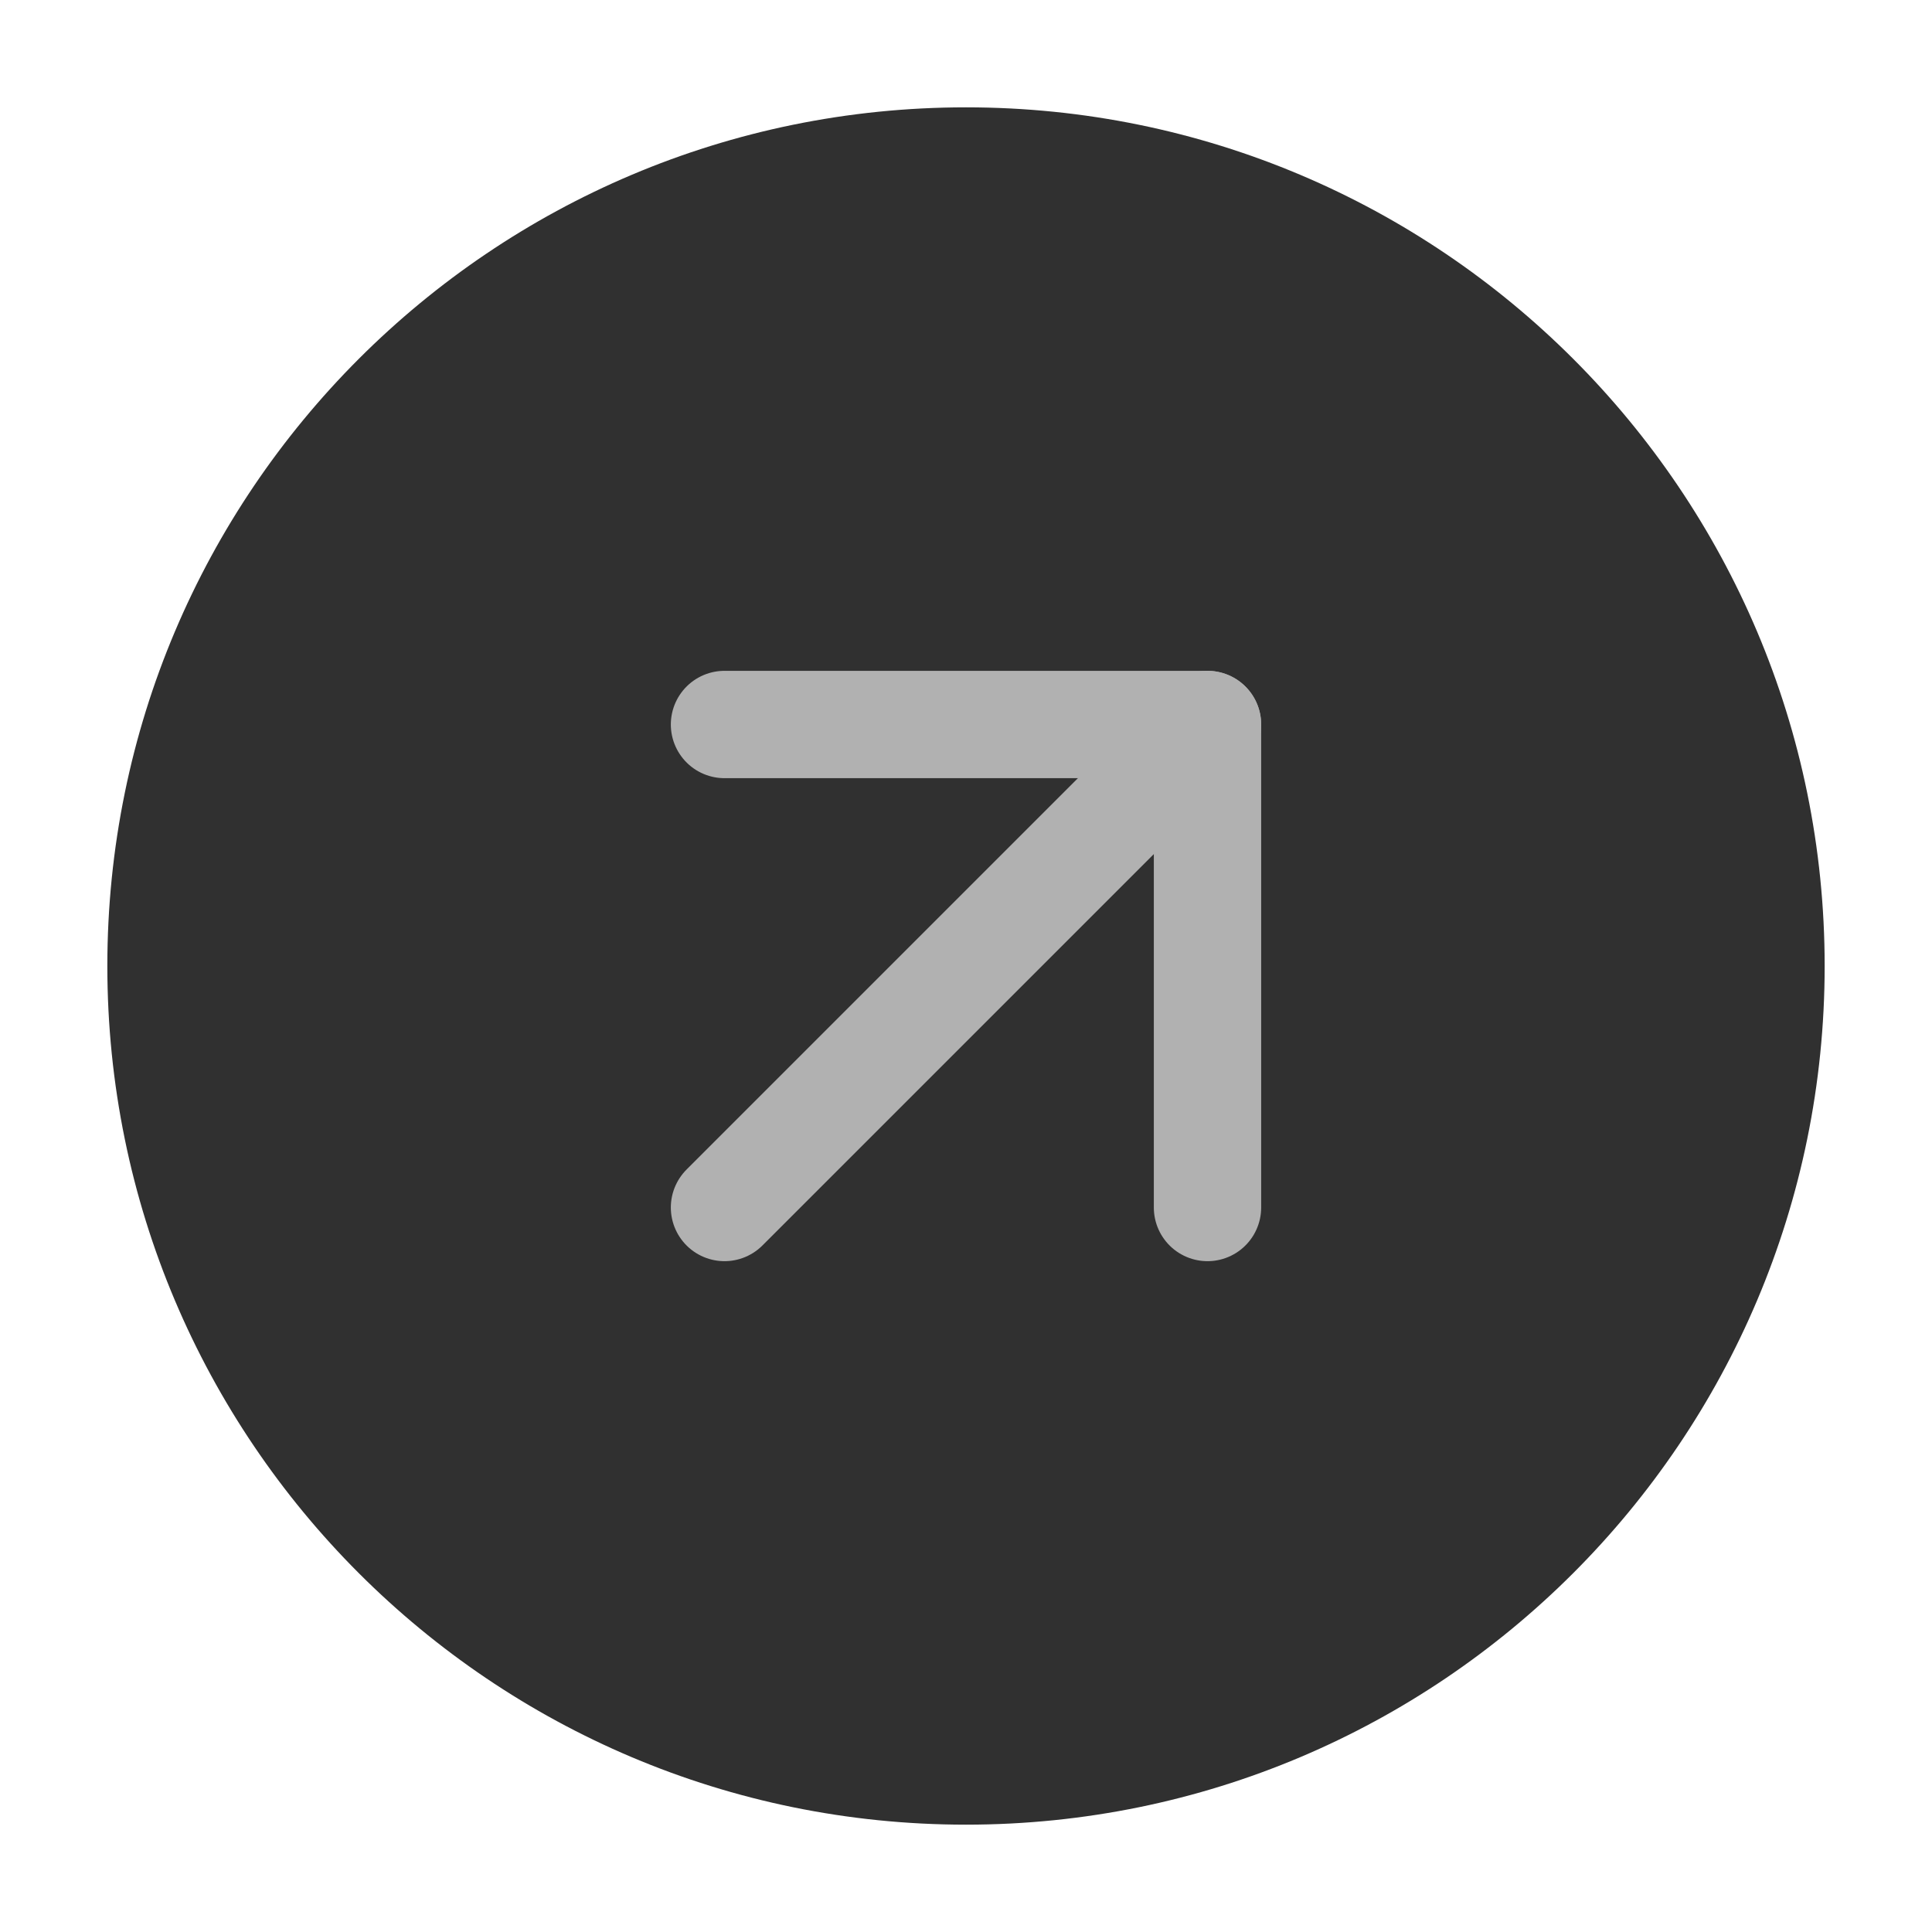 <svg width="34" height="34" viewBox="0 0 34 34" fill="none" xmlns="http://www.w3.org/2000/svg">
<g clip-path="url(#clip0_1603_18)">
<path d="M17 32.111C25.346 32.111 32.111 25.346 32.111 17C32.111 8.654 25.346 1.889 17 1.889C8.654 1.889 1.889 8.654 1.889 17C1.889 25.346 8.654 32.111 17 32.111Z" fill="#303030"/>
<path d="M21.25 12.75L12.75 21.25" stroke="#B1B1B1" stroke-width="1.889" stroke-linecap="round" stroke-linejoin="round"/>
<path d="M21.25 21.25V12.75H12.75" stroke="#B1B1B1" stroke-width="1.889" stroke-linecap="round" stroke-linejoin="round"/>
</g>
<defs>
<clipPath id="clip0_1603_18">
<rect width="34" height="34" fill="white"/>
</clipPath>
</defs>
</svg>
